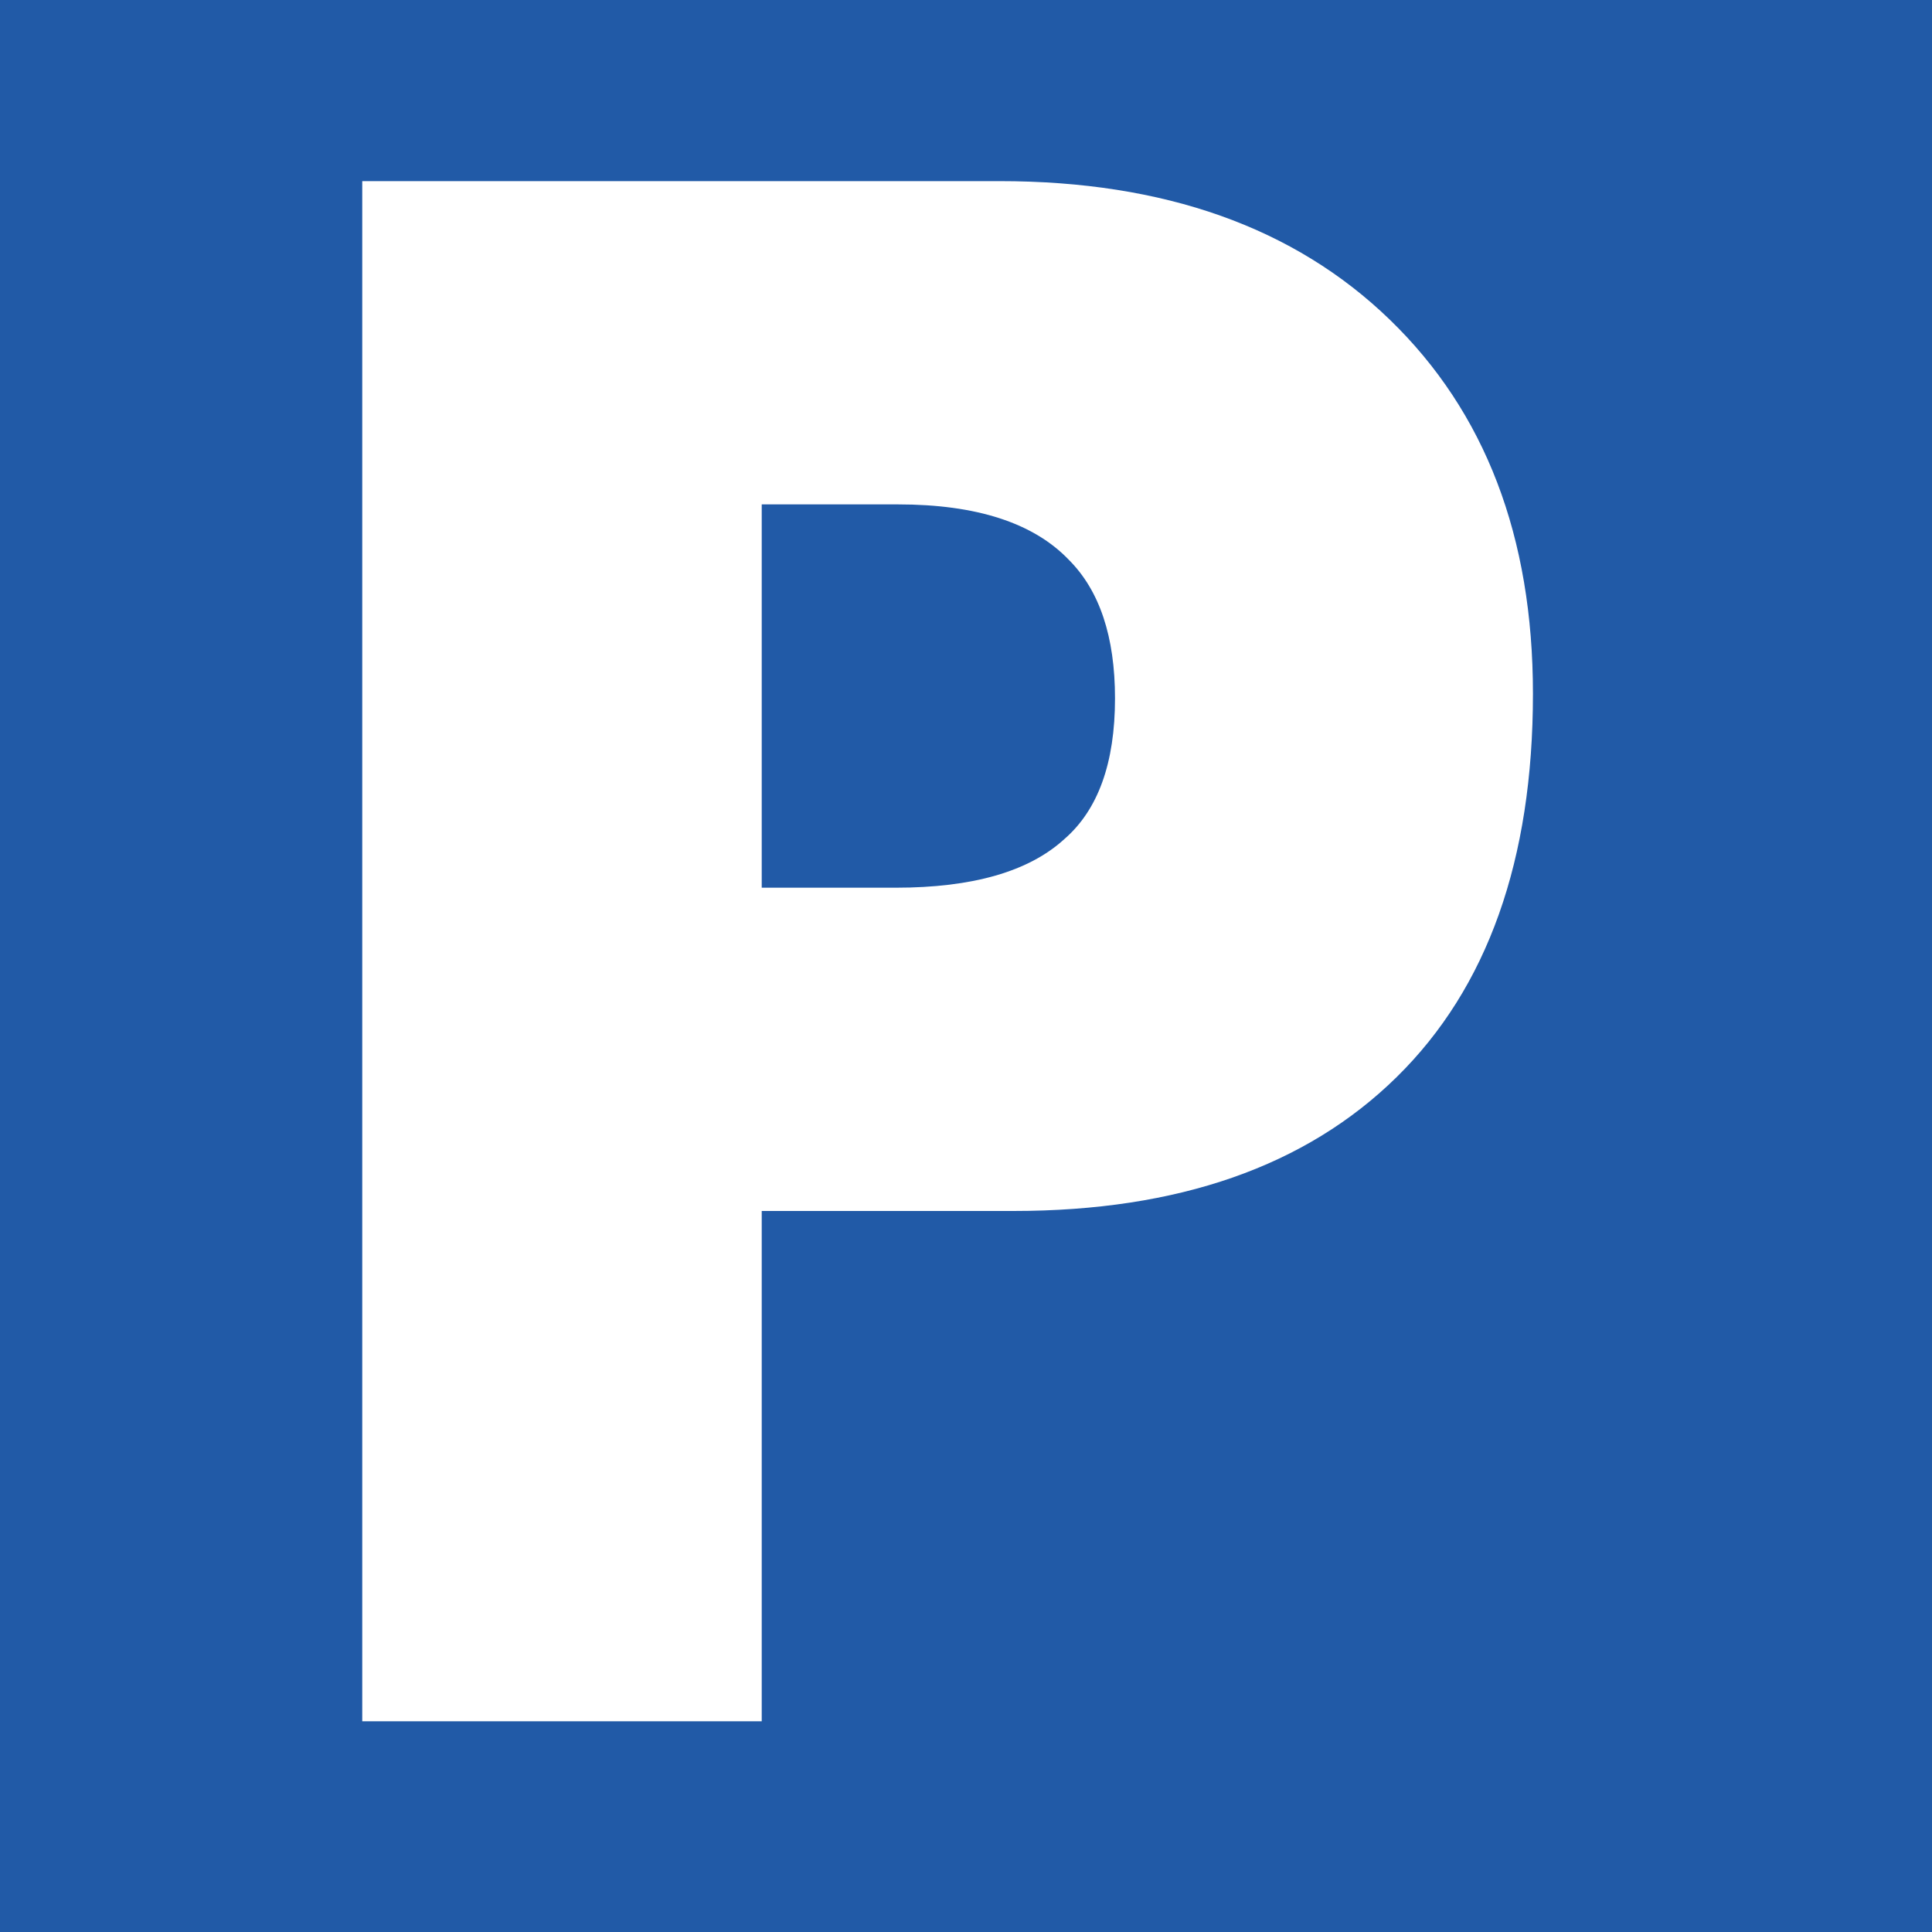 <svg width="120" height="120" viewBox="0 0 120 120" fill="none" xmlns="http://www.w3.org/2000/svg">
<rect x="0" y="0" width="120" height="120" fill="#333333" stroke="none"/>
<g clip-path="url(#clip0_536_4030)">
<rect width="120" height="120" fill="#215AA7"/>
<path d="M62.945 75.216H47.312V106.912H22.5V11.25H62.084C72.315 11.25 80.394 14.118 86.322 19.855C92.25 25.592 95.214 33.337 95.214 43.089C95.214 53.416 92.394 61.352 86.752 66.897C81.111 72.443 73.175 75.216 62.945 75.216ZM47.312 31.329V55.137H55.63C60.411 55.137 63.901 54.133 66.1 52.125C68.203 50.308 69.255 47.392 69.255 43.376C69.255 39.552 68.299 36.683 66.387 34.771C64.188 32.476 60.65 31.329 55.774 31.329H47.312Z" fill="white"/>
</g>
<defs>
<clipPath id="clip0_536_4030">
<rect width="120" height="120" fill="white"/>
</clipPath>
</defs>
</svg>
